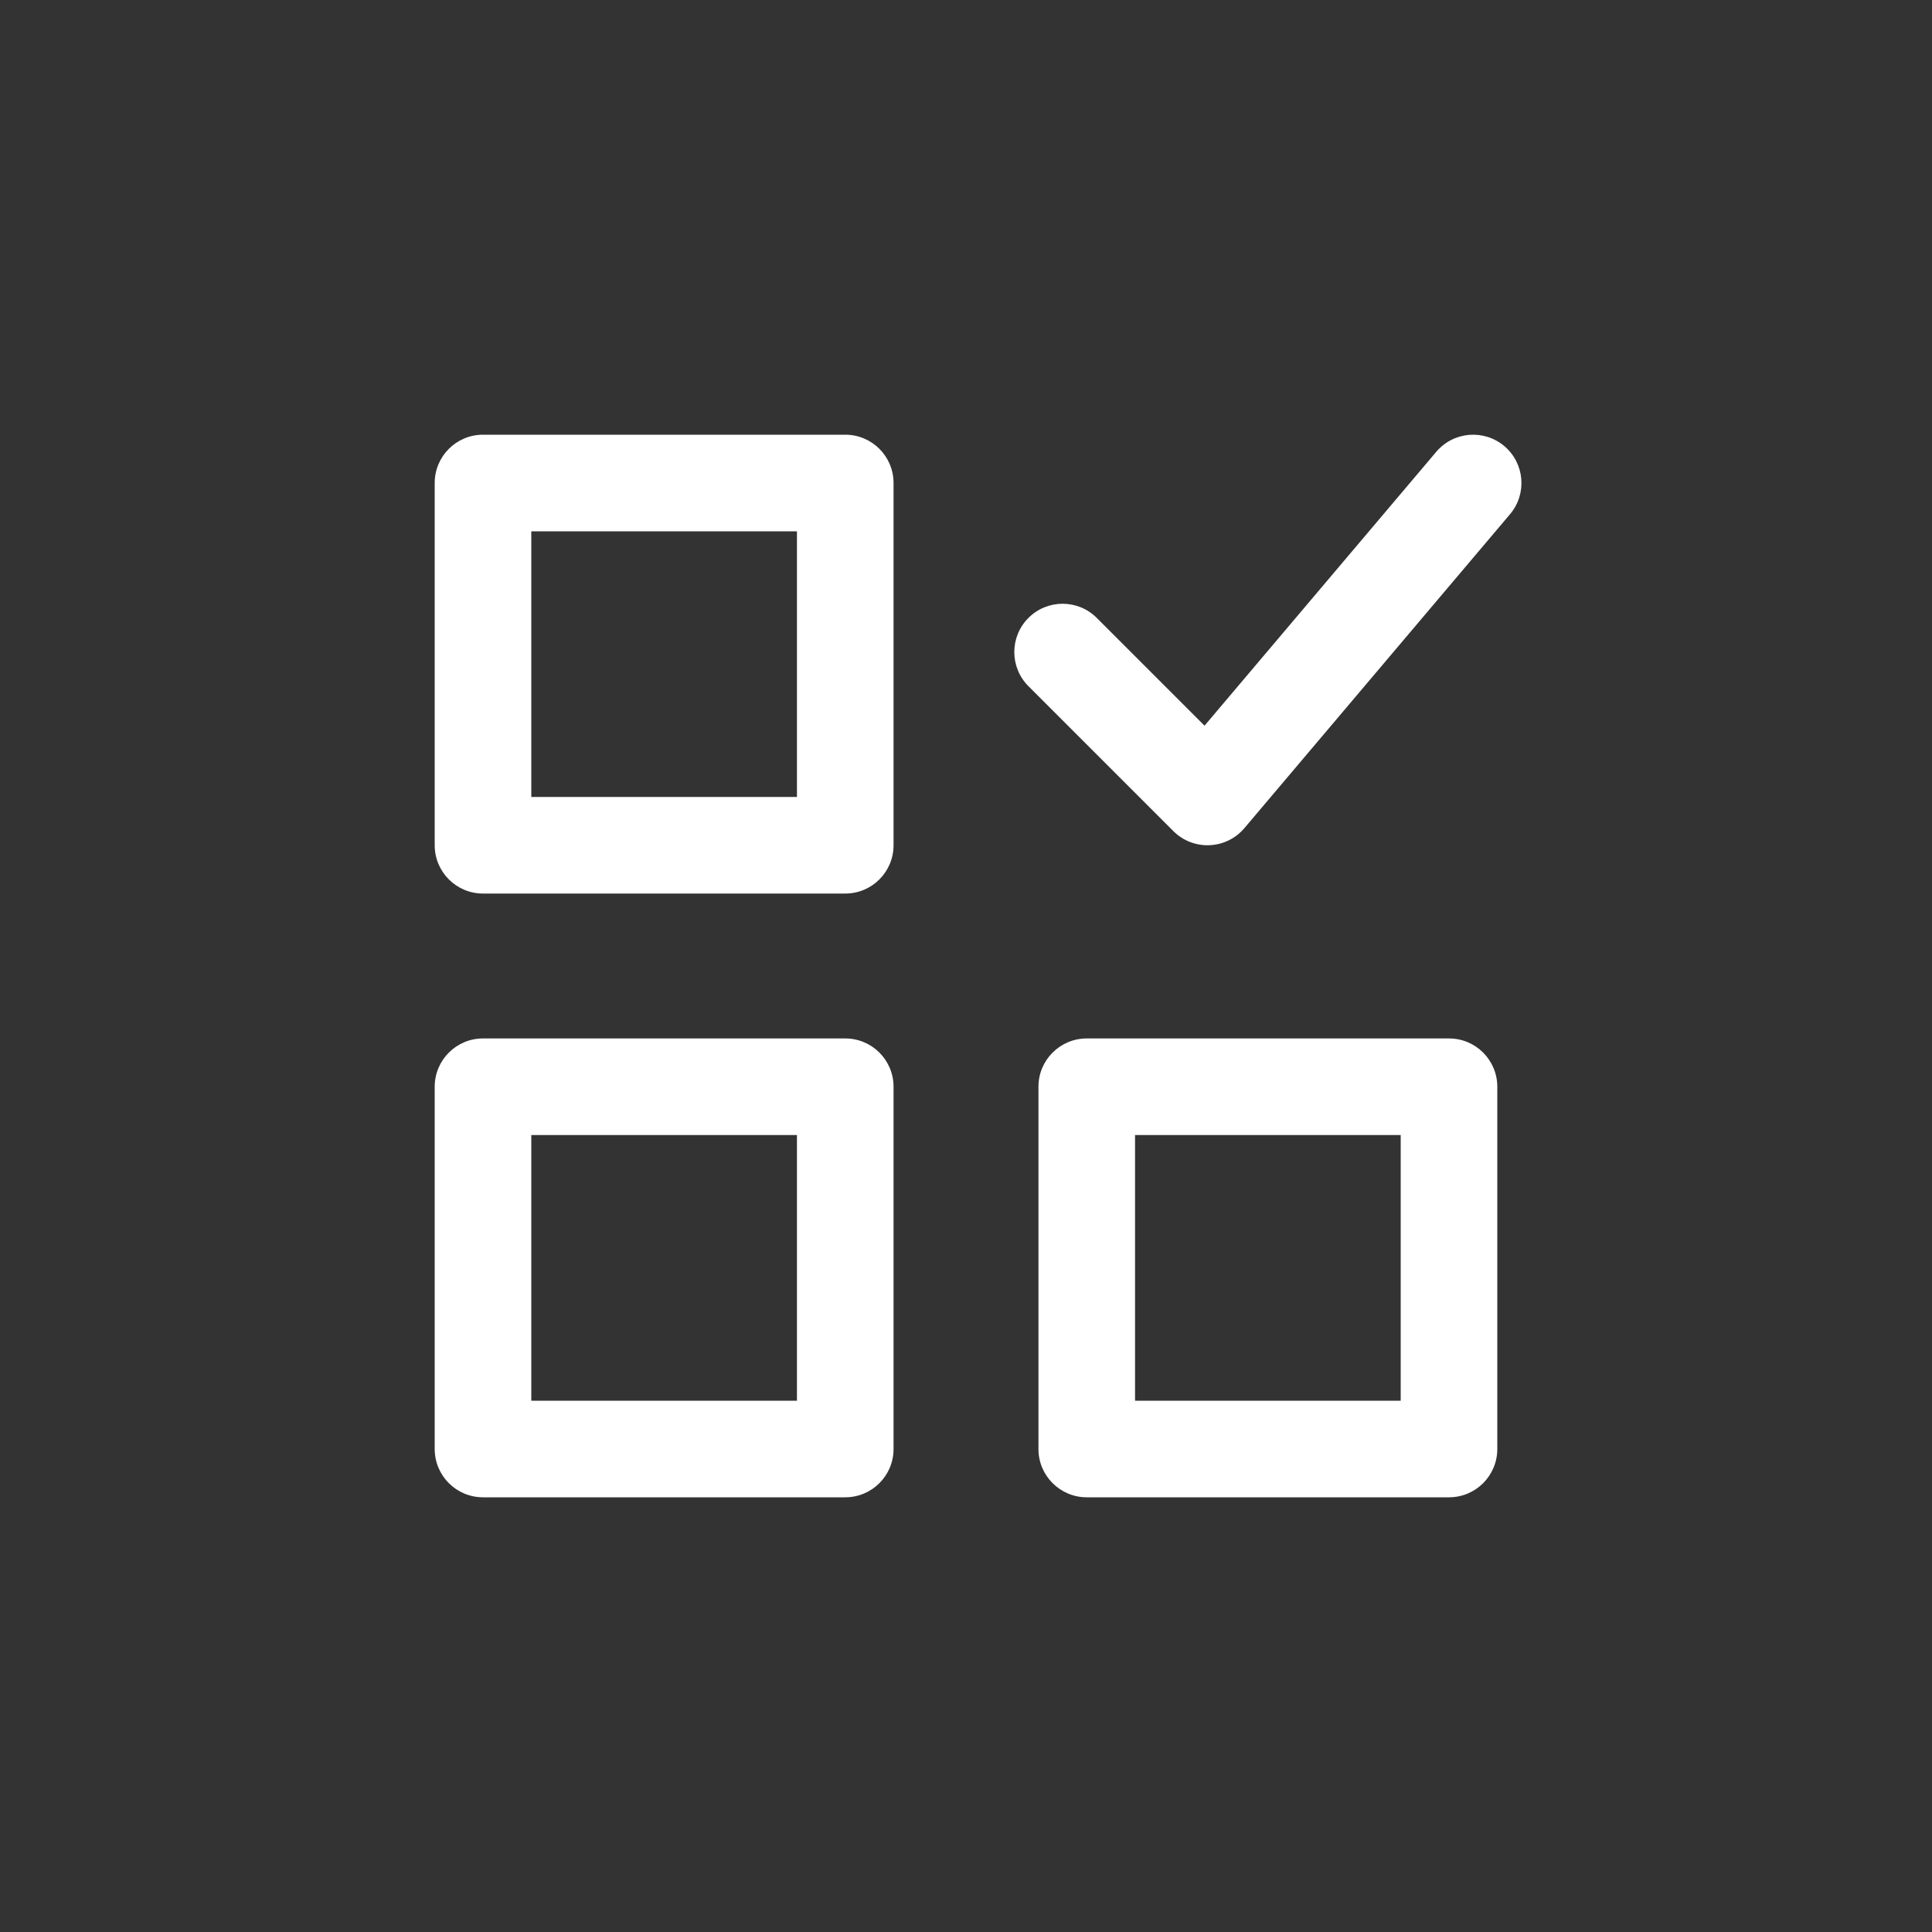 <svg width="80" height="80" viewBox="0 0 80 80" fill="none" xmlns="http://www.w3.org/2000/svg">
<rect x="0" y="0" width="80" height="80" fill="#333333" stroke="none"/>
<path fill-rule="evenodd" clip-rule="evenodd" d="M18 20C18 18.895 18.895 18 20 18H35C36.105 18 37 18.895 37 20V35C37 36.105 36.105 37 35 37H20C18.895 37 18 36.105 18 35V20ZM22 22V33H33V22H22Z" fill="#FFFFFF"/>
<path fill-rule="evenodd" clip-rule="evenodd" d="M43 45C43 43.895 43.895 43 45 43H60C61.105 43 62 43.895 62 45V60C62 61.105 61.105 62 60 62H45C43.895 62 43 61.105 43 60V45ZM47 47V58H58V47H47Z" fill="#FFFFFF"/>
<path fill-rule="evenodd" clip-rule="evenodd" d="M18 45C18 43.895 18.895 43 20 43H35C36.105 43 37 43.895 37 45V60C37 61.105 36.105 62 35 62H20C18.895 62 18 61.105 18 60V45ZM22 47V58H33V47H22Z" fill="#FFFFFF"/>
<path fill-rule="evenodd" clip-rule="evenodd" d="M62.292 18.473C63.135 19.187 63.24 20.449 62.527 21.292L51.527 34.292C51.166 34.719 50.642 34.975 50.083 34.998C49.524 35.022 48.981 34.81 48.586 34.414L42.586 28.414C41.805 27.633 41.805 26.367 42.586 25.586C43.367 24.805 44.633 24.805 45.414 25.586L49.877 30.049L59.473 18.708C60.187 17.865 61.449 17.76 62.292 18.473Z" fill="#FFFFFF"/>
</svg>
